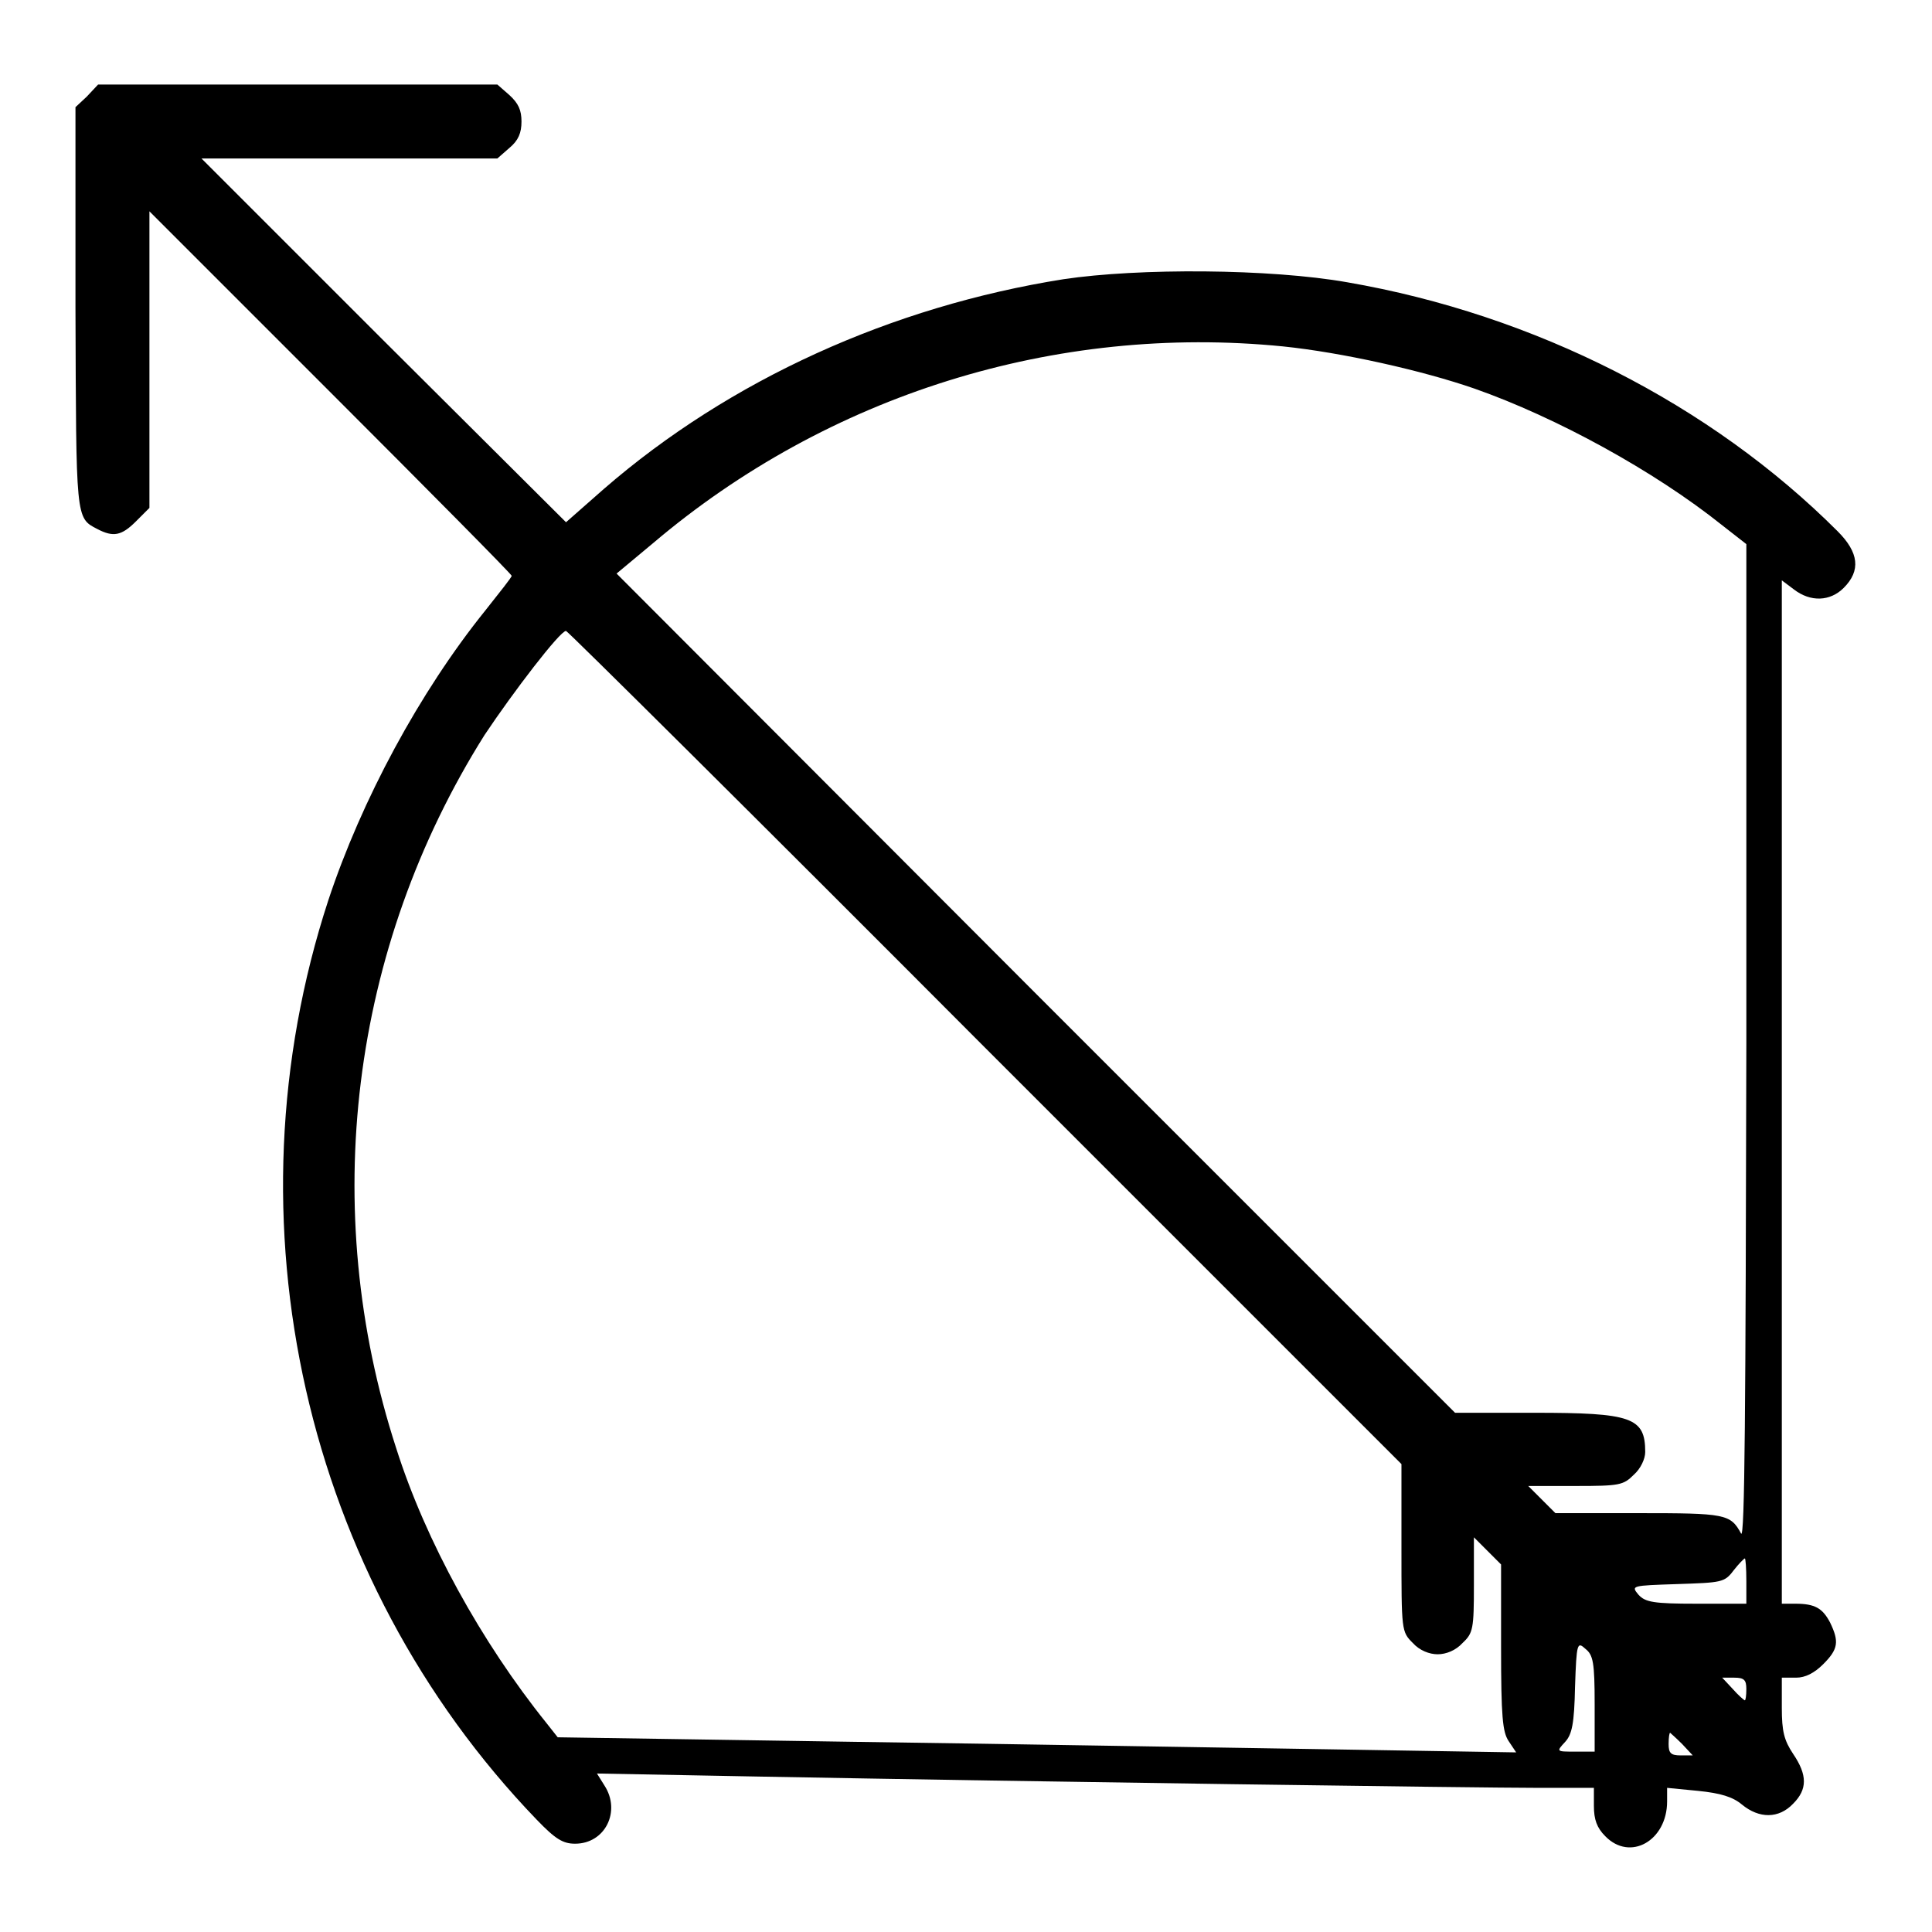 <?xml version="1.0" encoding="utf-8"?>
<!-- Svg Vector Icons : http://www.onlinewebfonts.com/icon -->
<!DOCTYPE svg PUBLIC "-//W3C//DTD SVG 1.1//EN" "http://www.w3.org/Graphics/SVG/1.1/DTD/svg11.dtd">
<svg version="1.1" xmlns="http://www.w3.org/2000/svg" xmlns:xlink="http://www.w3.org/1999/xlink" x="0px" y="0px" viewBox="0 0 256 256" enable-background="new 0 0 256 256" xml:space="preserve">
<g><g><g><path fill="#000000" d="M11.5,12.8L10,14.2v26.6c0.1,28.1,0,27.8,2.9,29.3c2.1,1.1,3.2,0.9,5.1-1l1.8-1.8V47.6V28l24,24c13.2,13.2,24,24.1,24,24.3c0,0.2-1.6,2.2-3.5,4.6c-8.7,10.8-16.4,25.1-20.8,38.4c-13.9,42.5-3.2,89.8,27.6,121.8c2.5,2.6,3.5,3.2,5.1,3.2c4,0,6.1-4.3,3.9-7.7l-1-1.6l21.2,0.4c37.4,0.7,95.8,1.5,103.5,1.5h7.4v2.4c0,1.8,0.4,2.9,1.5,4c3.3,3.4,8.2,0.6,8.2-4.6v-1.8l4.1,0.4c3,0.3,4.6,0.8,5.8,1.8c2.3,1.9,4.9,1.9,6.8-0.1c1.9-1.9,1.9-3.8,0-6.6c-1.2-1.8-1.5-3-1.5-6.1v-4h1.9c1.2,0,2.4-0.6,3.6-1.8c2-2,2.1-3,0.9-5.5c-1-1.9-2-2.5-4.6-2.5h-1.8v-67.9V76.9l1.6,1.2c2.2,1.7,4.8,1.6,6.6-0.2c2.3-2.3,2-4.7-0.8-7.5c-16.8-16.8-40.1-28.7-65-33c-10.2-1.8-27.6-1.9-37.6-0.4C118.2,40.6,96.7,50.3,80,64.8l-5,4.4L50.8,45.1L26.7,21h19.6h19.6l1.6-1.4c1.2-1,1.6-2,1.6-3.5c0-1.5-0.4-2.4-1.6-3.5l-1.6-1.4H39.4H13L11.5,12.8z M170,45.9c7.8,0.8,18.5,3.2,25.4,5.6c10.8,3.8,23.8,10.9,32.8,18.1l3.2,2.5v66.2c-0.1,48.2-0.2,65.8-0.7,64.9c-1.4-2.6-2.1-2.7-13.6-2.7h-11l-1.8-1.8l-1.8-1.8h6.3c5.8,0,6.3-0.1,7.7-1.5c0.9-0.8,1.5-2.1,1.5-3c0-4.6-1.8-5.2-14.7-5.2h-10.5l-55.5-55.5L81.7,76l4.8-4C109.7,52.3,139.9,42.9,170,45.9z M130.5,138.8l55.2,55.2v11.1c0,11,0,11.1,1.5,12.6c0.9,1,2.2,1.5,3.3,1.5s2.4-0.5,3.3-1.5c1.4-1.3,1.5-1.9,1.5-7.7v-6.3l1.8,1.8l1.8,1.8v11c0,9.2,0.2,11.2,1,12.4l1,1.5l-24.3-0.4c-13.3-0.2-41.9-0.7-63.5-1l-39.2-0.6l-1.5-1.9c-8.6-10.7-16-24.1-19.9-36.4c-10.3-31.7-6.1-66.2,11.7-94.5C68,91.7,74.2,83.6,75,83.6C75.2,83.6,100.2,108.4,130.5,138.8z M231.4,209.5v3h-6.6c-5.7,0-6.8-0.2-7.7-1.2c-1-1.2-0.9-1.2,5.1-1.4c5.9-0.2,6.3-0.2,7.5-1.8c0.7-0.9,1.4-1.6,1.5-1.6C231.3,206.5,231.4,207.8,231.4,209.5z M211.3,225.8v6.3h-2.6c-2.5,0-2.5,0-1.3-1.3c0.9-1,1.2-2.4,1.3-7.3c0.2-5.9,0.3-6,1.4-5C211.1,219.3,211.3,220.3,211.3,225.8z M231.4,223.8c0,0.9-0.1,1.5-0.2,1.5c-0.1,0-0.9-0.7-1.6-1.5l-1.4-1.5h1.6C231.1,222.3,231.4,222.6,231.4,223.8z M222.9,231.1l1.4,1.5h-1.6c-1.3,0-1.6-0.3-1.6-1.5c0-0.9,0.1-1.5,0.2-1.5C221.3,229.6,222.1,230.3,222.9,231.1z"/></g></g></g>
</svg>